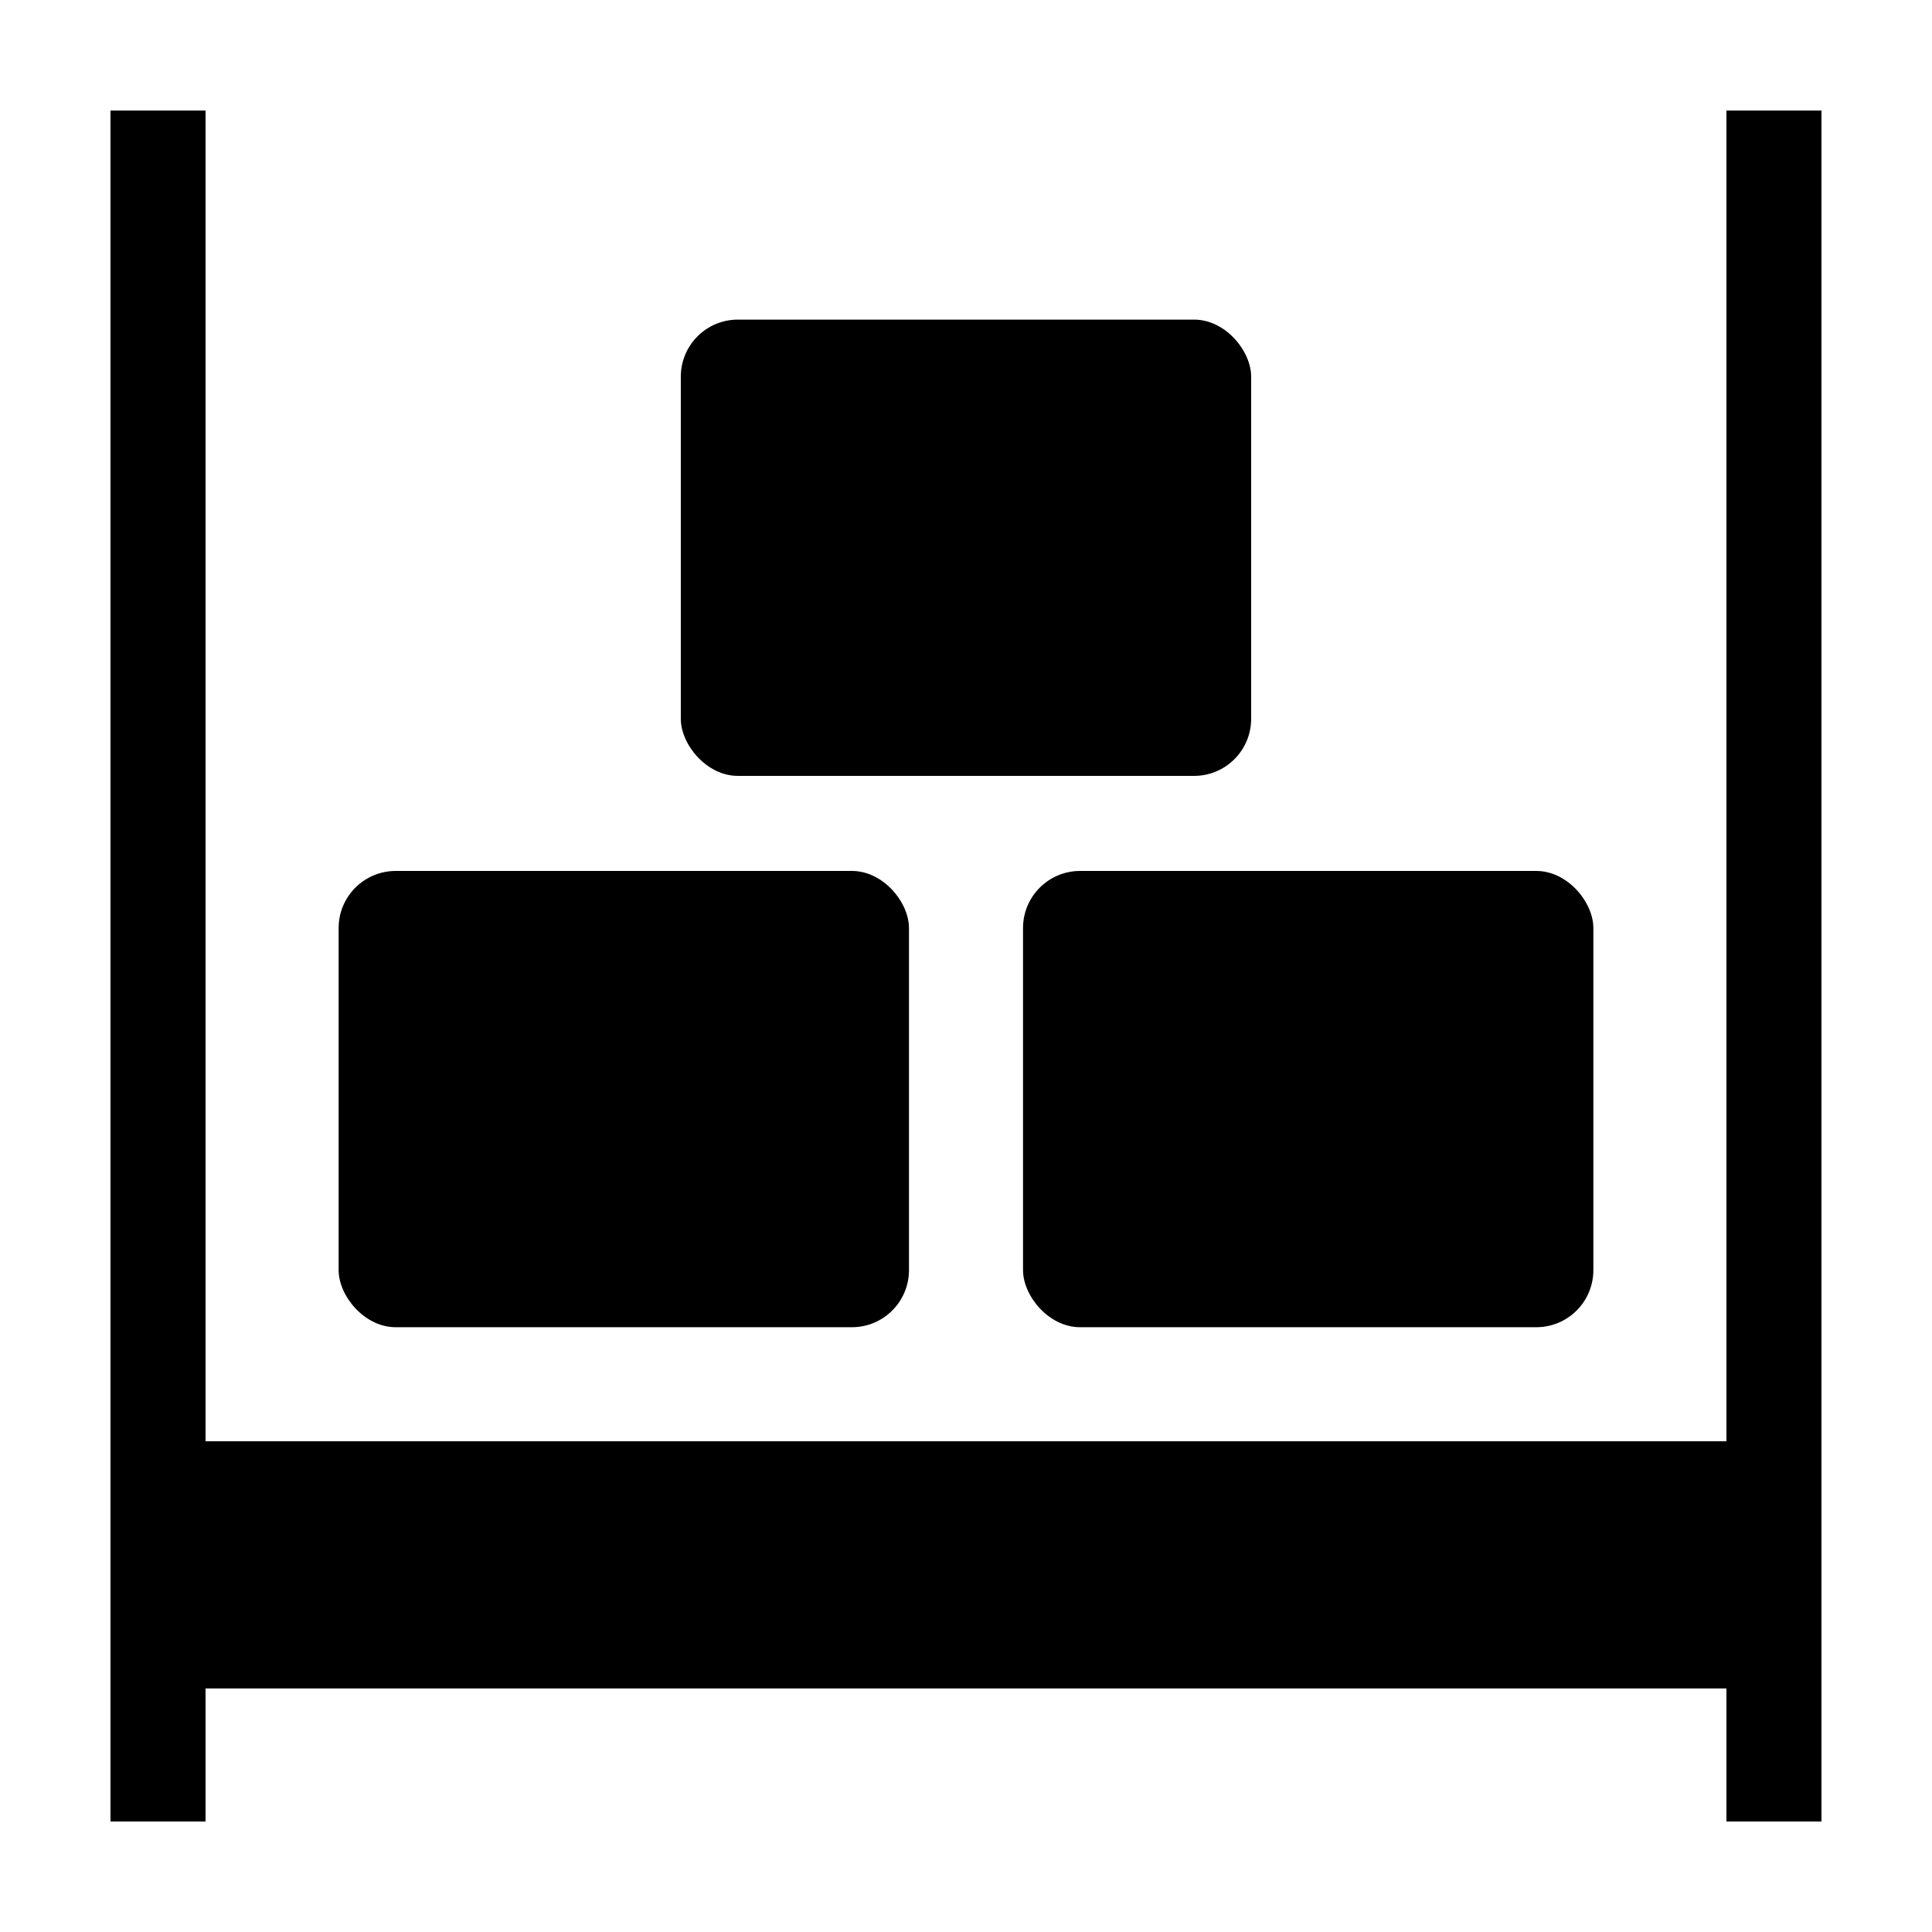 <?xml version="1.0" encoding="UTF-8"?>
<!-- Uploaded to: SVG Find, www.svgrepo.com, Generator: SVG Find Mixer Tools -->
<svg fill="#000000" width="800px" height="800px" version="1.1" viewBox="144 144 512 512" xmlns="http://www.w3.org/2000/svg">
 <g>
  <path d="m601.52 525.95h-403.05v-352.66h-25.191v453.43h25.191v-35.266h403.05v35.266h25.188v-453.43h-25.188z"/>
  <path d="m248.87 374.81h120.89c8.355 0 15.129 8.355 15.129 15.129v90.66c0 8.355-6.773 15.129-15.129 15.129h-120.89c-8.355 0-15.129-8.355-15.129-15.129v-90.66c0-8.355 6.773-15.129 15.129-15.129z"/>
  <path d="m430.24 374.81h120.89c8.355 0 15.129 8.355 15.129 15.129v90.66c0 8.355-6.773 15.129-15.129 15.129h-120.89c-8.355 0-15.129-8.355-15.129-15.129v-90.66c0-8.355 6.773-15.129 15.129-15.129z"/>
  <path d="m339.55 228.7h120.89c8.355 0 15.129 8.355 15.129 15.129v90.66c0 8.355-6.773 15.129-15.129 15.129h-120.89c-8.355 0-15.129-8.355-15.129-15.129v-90.66c0-8.355 6.773-15.129 15.129-15.129z"/>
 </g>
</svg>